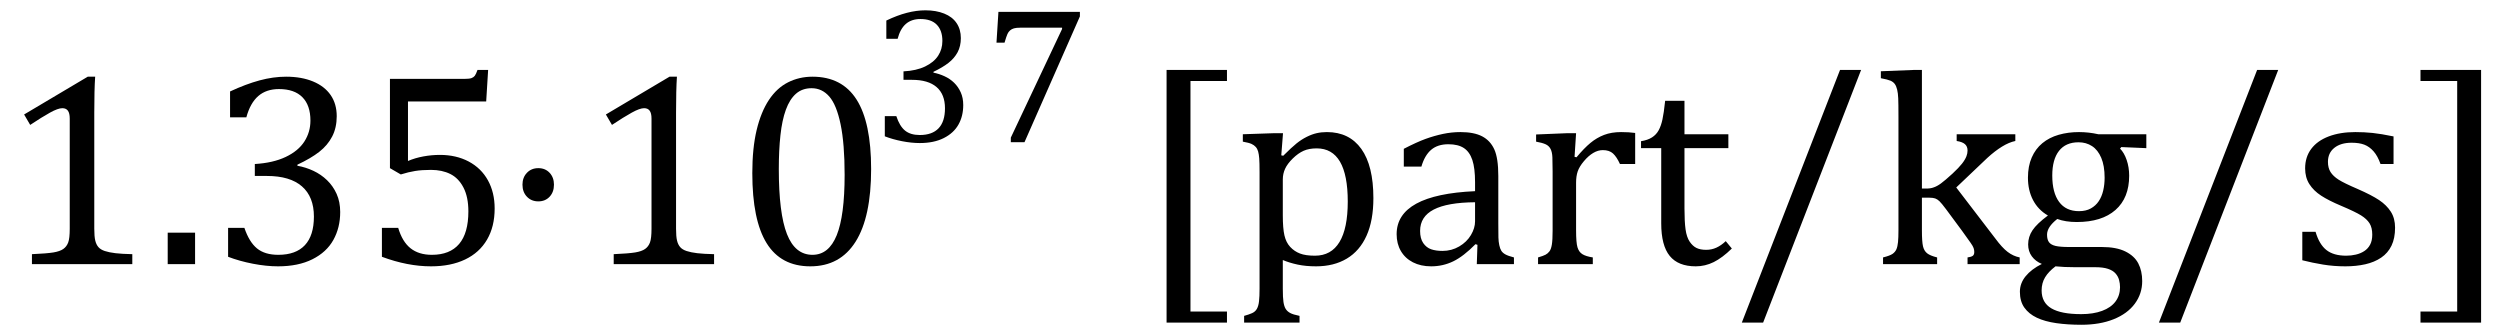 <?xml version="1.0" encoding="UTF-8" standalone="no"?><svg xmlns="http://www.w3.org/2000/svg" xmlns:xlink="http://www.w3.org/1999/xlink" stroke-dasharray="none" shape-rendering="auto" font-family="'Dialog'" width="179.813" text-rendering="auto" fill-opacity="1" contentScriptType="text/ecmascript" color-interpolation="auto" color-rendering="auto" preserveAspectRatio="xMidYMid meet" font-size="12" fill="black" stroke="black" image-rendering="auto" stroke-miterlimit="10" zoomAndPan="magnify" version="1.0" stroke-linecap="square" stroke-linejoin="miter" contentStyleType="text/css" font-style="normal" height="24" stroke-width="1" stroke-dashoffset="0" font-weight="normal" stroke-opacity="1" y="-5"><!--Converted from MathML using JEuclid--><defs id="genericDefs"/><g><g text-rendering="optimizeLegibility" transform="translate(0,19)" color-rendering="optimizeQuality" color-interpolation="linearRGB" image-rendering="optimizeQuality"><path d="M6.781 -2.547 Q6.781 -1.984 6.852 -1.695 Q6.922 -1.406 7.078 -1.227 Q7.234 -1.047 7.539 -0.945 Q7.844 -0.844 8.305 -0.789 Q8.766 -0.734 9.516 -0.719 L9.516 0 L2.297 0 L2.297 -0.719 Q3.375 -0.766 3.844 -0.844 Q4.312 -0.922 4.555 -1.094 Q4.797 -1.266 4.906 -1.562 Q5.016 -1.859 5.016 -2.547 L5.016 -10.469 Q5.016 -10.859 4.883 -11.039 Q4.75 -11.219 4.484 -11.219 Q4.172 -11.219 3.594 -10.898 Q3.016 -10.578 2.172 -10.016 L1.734 -10.766 L6.312 -13.484 L6.844 -13.484 Q6.781 -12.547 6.781 -10.891 L6.781 -2.547 ZM14.031 -2.266 L14.031 0 L12.062 0 L12.062 -2.266 L14.031 -2.266 ZM16.547 -10.562 L16.547 -12.422 Q17.688 -12.953 18.672 -13.219 Q19.656 -13.484 20.578 -13.484 Q21.688 -13.484 22.516 -13.141 Q23.344 -12.797 23.781 -12.164 Q24.219 -11.531 24.219 -10.641 Q24.219 -9.812 23.891 -9.18 Q23.562 -8.547 22.961 -8.078 Q22.359 -7.609 21.391 -7.156 L21.391 -7.078 Q22 -6.969 22.547 -6.711 Q23.094 -6.453 23.523 -6.039 Q23.953 -5.625 24.211 -5.055 Q24.469 -4.484 24.469 -3.75 Q24.469 -2.625 23.977 -1.742 Q23.484 -0.859 22.469 -0.352 Q21.453 0.156 20 0.156 Q19.156 0.156 18.188 -0.031 Q17.219 -0.219 16.406 -0.531 L16.406 -2.609 L17.578 -2.609 Q17.922 -1.594 18.484 -1.133 Q19.047 -0.672 20.016 -0.672 Q21.281 -0.672 21.93 -1.367 Q22.578 -2.062 22.578 -3.422 Q22.578 -4.844 21.719 -5.594 Q20.859 -6.344 19.203 -6.344 L18.328 -6.344 L18.328 -7.203 Q19.641 -7.281 20.547 -7.711 Q21.453 -8.141 21.891 -8.82 Q22.328 -9.5 22.328 -10.328 Q22.328 -11.422 21.75 -12.008 Q21.172 -12.594 20.062 -12.594 Q19.156 -12.594 18.578 -12.094 Q18 -11.594 17.719 -10.562 L16.547 -10.562 ZM27.469 -0.531 L27.469 -2.609 L28.641 -2.609 Q28.938 -1.609 29.531 -1.141 Q30.125 -0.672 31.062 -0.672 Q32.359 -0.672 33.023 -1.453 Q33.688 -2.234 33.688 -3.797 Q33.688 -4.828 33.336 -5.508 Q32.984 -6.188 32.391 -6.484 Q31.797 -6.781 31 -6.781 Q30.344 -6.781 29.859 -6.703 Q29.375 -6.625 28.828 -6.453 L28.047 -6.906 L28.047 -13.328 L33.438 -13.328 Q33.766 -13.328 33.914 -13.383 Q34.062 -13.438 34.148 -13.547 Q34.234 -13.656 34.344 -13.969 L35.109 -13.969 L34.969 -11.703 L29.344 -11.703 L29.344 -7.422 Q29.859 -7.641 30.453 -7.75 Q31.047 -7.859 31.641 -7.859 Q32.812 -7.859 33.711 -7.383 Q34.609 -6.906 35.094 -6.031 Q35.578 -5.156 35.578 -4 Q35.578 -2.703 35.031 -1.766 Q34.484 -0.828 33.453 -0.336 Q32.422 0.156 31 0.156 Q29.312 0.156 27.469 -0.531 Z" stroke="none"/></g><g text-rendering="optimizeLegibility" transform="translate(35.891,19)" color-rendering="optimizeQuality" color-interpolation="linearRGB" image-rendering="optimizeQuality"><path d="M2.828 -6.906 Q3.328 -6.906 3.641 -6.57 Q3.953 -6.234 3.953 -5.719 Q3.953 -5.188 3.641 -4.852 Q3.328 -4.516 2.828 -4.516 Q2.328 -4.516 2.008 -4.852 Q1.688 -5.188 1.688 -5.719 Q1.688 -6.234 2.008 -6.57 Q2.328 -6.906 2.828 -6.906 Z" stroke="none"/></g><g text-rendering="optimizeLegibility" transform="translate(41.844,19)" color-rendering="optimizeQuality" color-interpolation="linearRGB" image-rendering="optimizeQuality"><path d="M6.781 -2.547 Q6.781 -1.984 6.852 -1.695 Q6.922 -1.406 7.078 -1.227 Q7.234 -1.047 7.539 -0.945 Q7.844 -0.844 8.305 -0.789 Q8.766 -0.734 9.516 -0.719 L9.516 0 L2.297 0 L2.297 -0.719 Q3.375 -0.766 3.844 -0.844 Q4.312 -0.922 4.555 -1.094 Q4.797 -1.266 4.906 -1.562 Q5.016 -1.859 5.016 -2.547 L5.016 -10.469 Q5.016 -10.859 4.883 -11.039 Q4.75 -11.219 4.484 -11.219 Q4.172 -11.219 3.594 -10.898 Q3.016 -10.578 2.172 -10.016 L1.734 -10.766 L6.312 -13.484 L6.844 -13.484 Q6.781 -12.547 6.781 -10.891 L6.781 -2.547 ZM16.438 0.156 Q14.328 0.156 13.297 -1.508 Q12.266 -3.172 12.266 -6.547 Q12.266 -8.344 12.578 -9.648 Q12.891 -10.953 13.461 -11.812 Q14.031 -12.672 14.836 -13.078 Q15.641 -13.484 16.594 -13.484 Q18.719 -13.484 19.766 -11.836 Q20.812 -10.188 20.812 -6.844 Q20.812 -3.391 19.695 -1.617 Q18.578 0.156 16.438 0.156 ZM14.172 -6.844 Q14.172 -3.656 14.758 -2.164 Q15.344 -0.672 16.594 -0.672 Q17.766 -0.672 18.336 -2.078 Q18.906 -3.484 18.906 -6.422 Q18.906 -8.656 18.617 -10.055 Q18.328 -11.453 17.805 -12.055 Q17.281 -12.656 16.531 -12.656 Q15.859 -12.656 15.406 -12.258 Q14.953 -11.859 14.68 -11.109 Q14.406 -10.359 14.289 -9.273 Q14.172 -8.188 14.172 -6.844 Z" stroke="none"/></g><g text-rendering="optimizeLegibility" transform="translate(62.656,10.18)" color-rendering="optimizeQuality" color-interpolation="linearRGB" image-rendering="optimizeQuality"><path d="M1.094 -7.391 L1.094 -8.703 Q1.875 -9.078 2.57 -9.258 Q3.266 -9.438 3.906 -9.438 Q4.672 -9.438 5.258 -9.203 Q5.844 -8.969 6.148 -8.516 Q6.453 -8.062 6.453 -7.438 Q6.453 -6.859 6.219 -6.422 Q5.984 -5.984 5.562 -5.656 Q5.141 -5.328 4.484 -5.016 L4.484 -4.953 Q4.891 -4.875 5.281 -4.695 Q5.672 -4.516 5.969 -4.227 Q6.266 -3.938 6.445 -3.539 Q6.625 -3.141 6.625 -2.625 Q6.625 -1.828 6.281 -1.219 Q5.938 -0.609 5.227 -0.25 Q4.516 0.109 3.5 0.109 Q2.906 0.109 2.227 -0.023 Q1.547 -0.156 0.984 -0.375 L0.984 -1.828 L1.812 -1.828 Q2.047 -1.109 2.438 -0.789 Q2.828 -0.469 3.5 -0.469 Q4.391 -0.469 4.852 -0.953 Q5.312 -1.438 5.312 -2.391 Q5.312 -3.391 4.711 -3.914 Q4.109 -4.438 2.938 -4.438 L2.328 -4.438 L2.328 -5.047 Q3.25 -5.094 3.883 -5.398 Q4.516 -5.703 4.82 -6.172 Q5.125 -6.641 5.125 -7.234 Q5.125 -7.984 4.727 -8.398 Q4.328 -8.812 3.547 -8.812 Q2.906 -8.812 2.5 -8.461 Q2.094 -8.109 1.906 -7.391 L1.094 -7.391 ZM15.016 -9 L11.031 0.047 L10.047 0.047 L10.047 -0.281 L13.734 -8.094 L13.734 -8.188 L10.719 -8.188 Q10.438 -8.188 10.273 -8.141 Q10.109 -8.094 9.992 -7.992 Q9.875 -7.891 9.805 -7.734 Q9.734 -7.578 9.594 -7.109 L9.016 -7.109 L9.156 -9.328 L15.016 -9.328 L15.016 -9 Z" stroke="none"/></g><g text-rendering="optimizeLegibility" transform="translate(81.672,19)" color-rendering="optimizeQuality" color-interpolation="linearRGB" image-rendering="optimizeQuality"><path d="M6.578 4.203 L2.234 4.203 L2.234 -13.969 L6.578 -13.969 L6.578 -13.172 L3.953 -13.172 L3.953 3.406 L6.578 3.406 L6.578 4.203 ZM10.594 -0.297 L10.594 1.766 Q10.594 2.406 10.641 2.719 Q10.688 3.031 10.797 3.211 Q10.906 3.391 11.117 3.508 Q11.328 3.625 11.797 3.719 L11.797 4.203 L7.812 4.203 L7.812 3.719 Q8.156 3.625 8.383 3.523 Q8.609 3.422 8.727 3.219 Q8.844 3.016 8.883 2.672 Q8.922 2.328 8.922 1.766 L8.922 -6.609 Q8.922 -7.312 8.898 -7.609 Q8.875 -7.906 8.82 -8.102 Q8.766 -8.297 8.648 -8.43 Q8.531 -8.562 8.344 -8.648 Q8.156 -8.734 7.719 -8.812 L7.719 -9.344 L10.016 -9.422 L10.609 -9.422 L10.484 -7.828 L10.625 -7.797 Q11.234 -8.406 11.586 -8.688 Q11.938 -8.969 12.312 -9.156 Q12.688 -9.344 13.031 -9.422 Q13.375 -9.5 13.766 -9.5 Q15.375 -9.5 16.242 -8.289 Q17.109 -7.078 17.109 -4.75 Q17.109 -3.141 16.617 -2.047 Q16.125 -0.953 15.195 -0.398 Q14.266 0.156 12.984 0.156 Q12.25 0.156 11.664 0.031 Q11.078 -0.094 10.594 -0.297 ZM10.594 -3.516 Q10.594 -2.578 10.711 -2.07 Q10.828 -1.562 11.125 -1.242 Q11.422 -0.922 11.828 -0.766 Q12.234 -0.609 12.906 -0.609 Q14.078 -0.609 14.672 -1.594 Q15.266 -2.578 15.266 -4.5 Q15.266 -8.328 13.031 -8.328 Q12.484 -8.328 12.094 -8.156 Q11.703 -7.984 11.312 -7.602 Q10.922 -7.219 10.758 -6.859 Q10.594 -6.5 10.594 -6.094 L10.594 -3.516 ZM24.594 -1.391 L24.453 -1.438 Q23.594 -0.562 22.852 -0.203 Q22.109 0.156 21.266 0.156 Q20.516 0.156 19.953 -0.133 Q19.391 -0.422 19.086 -0.945 Q18.781 -1.469 18.781 -2.156 Q18.781 -3.578 20.195 -4.352 Q21.609 -5.125 24.422 -5.25 L24.422 -5.891 Q24.422 -6.906 24.227 -7.492 Q24.031 -8.078 23.617 -8.352 Q23.203 -8.625 22.5 -8.625 Q21.734 -8.625 21.266 -8.227 Q20.797 -7.828 20.562 -7.016 L19.297 -7.016 L19.297 -8.297 Q20.234 -8.781 20.859 -9.008 Q21.484 -9.234 22.109 -9.367 Q22.734 -9.5 23.375 -9.5 Q24.344 -9.5 24.93 -9.195 Q25.516 -8.891 25.805 -8.258 Q26.094 -7.625 26.094 -6.344 L26.094 -2.938 Q26.094 -2.219 26.102 -1.922 Q26.109 -1.625 26.164 -1.367 Q26.219 -1.109 26.312 -0.961 Q26.406 -0.812 26.602 -0.703 Q26.797 -0.594 27.219 -0.484 L27.219 0 L24.547 0 L24.594 -1.391 ZM24.422 -4.453 Q22.438 -4.438 21.453 -3.93 Q20.469 -3.422 20.469 -2.391 Q20.469 -1.844 20.695 -1.516 Q20.922 -1.188 21.266 -1.07 Q21.609 -0.953 22.078 -0.953 Q22.734 -0.953 23.281 -1.273 Q23.828 -1.594 24.125 -2.094 Q24.422 -2.594 24.422 -3.078 L24.422 -4.453 ZM31.578 -7.719 L31.719 -7.688 Q32.266 -8.344 32.719 -8.719 Q33.172 -9.094 33.703 -9.297 Q34.234 -9.5 34.922 -9.5 Q35.484 -9.5 35.938 -9.438 L35.938 -7.203 L34.844 -7.203 Q34.609 -7.719 34.344 -7.961 Q34.078 -8.203 33.609 -8.203 Q33.266 -8.203 32.922 -8 Q32.578 -7.797 32.25 -7.406 Q31.922 -7.016 31.805 -6.672 Q31.688 -6.328 31.688 -5.859 L31.688 -2.438 Q31.688 -1.547 31.789 -1.211 Q31.891 -0.875 32.141 -0.719 Q32.391 -0.562 32.891 -0.484 L32.891 0 L28.953 0 L28.953 -0.484 Q29.328 -0.594 29.492 -0.68 Q29.656 -0.766 29.773 -0.922 Q29.891 -1.078 29.945 -1.406 Q30 -1.734 30 -2.406 L30 -6.672 Q30 -7.297 29.984 -7.68 Q29.969 -8.062 29.852 -8.289 Q29.734 -8.516 29.492 -8.625 Q29.25 -8.734 28.812 -8.812 L28.812 -9.328 L31.094 -9.422 L31.688 -9.422 L31.578 -7.719 ZM36.359 -8.844 Q36.844 -8.922 37.148 -9.117 Q37.453 -9.312 37.625 -9.625 Q37.797 -9.938 37.898 -10.398 Q38 -10.859 38.094 -11.75 L39.484 -11.75 L39.484 -9.344 L42.641 -9.344 L42.641 -8.344 L39.484 -8.344 L39.484 -4 Q39.484 -3.062 39.562 -2.5 Q39.641 -1.938 39.859 -1.617 Q40.078 -1.297 40.352 -1.164 Q40.625 -1.031 41.047 -1.031 Q41.438 -1.031 41.781 -1.188 Q42.125 -1.344 42.453 -1.656 L42.891 -1.125 Q42.203 -0.453 41.586 -0.148 Q40.969 0.156 40.297 0.156 Q39.031 0.156 38.422 -0.594 Q37.812 -1.344 37.812 -2.938 L37.812 -8.344 L36.359 -8.344 L36.359 -8.844 ZM52.188 -13.969 L45.141 4.203 L43.609 4.203 L50.672 -13.969 L52.188 -13.969 ZM56.562 -5.438 L56.875 -5.438 Q57.188 -5.438 57.391 -5.516 Q57.641 -5.594 57.93 -5.805 Q58.219 -6.016 58.766 -6.516 Q59.219 -6.938 59.445 -7.227 Q59.672 -7.516 59.766 -7.766 Q59.844 -7.969 59.844 -8.172 Q59.844 -8.469 59.656 -8.633 Q59.469 -8.797 59.062 -8.859 L59.062 -9.344 L63.281 -9.344 L63.281 -8.859 Q62.828 -8.766 62.32 -8.453 Q61.812 -8.141 61.266 -7.641 L59.031 -5.516 L61.844 -1.844 Q62.328 -1.188 62.727 -0.883 Q63.125 -0.578 63.594 -0.484 L63.594 0 L59.844 0 L59.844 -0.484 Q60.094 -0.516 60.211 -0.594 Q60.328 -0.672 60.328 -0.875 Q60.328 -1.016 60.281 -1.156 Q60.234 -1.297 60.062 -1.539 Q59.891 -1.781 59.453 -2.391 L58.297 -3.953 Q57.969 -4.391 57.82 -4.531 Q57.672 -4.672 57.516 -4.727 Q57.359 -4.781 57.109 -4.781 L56.562 -4.781 L56.562 -2.438 Q56.562 -1.609 56.641 -1.281 Q56.719 -0.953 56.938 -0.781 Q57.156 -0.609 57.656 -0.484 L57.656 0 L53.766 0 L53.766 -0.484 Q54.266 -0.609 54.453 -0.742 Q54.641 -0.875 54.727 -1.07 Q54.812 -1.266 54.844 -1.594 Q54.875 -1.922 54.875 -2.438 L54.875 -10.609 Q54.875 -11.547 54.859 -11.922 Q54.844 -12.297 54.781 -12.555 Q54.719 -12.812 54.609 -12.961 Q54.5 -13.109 54.305 -13.195 Q54.109 -13.281 53.609 -13.375 L53.609 -13.875 L55.969 -13.969 L56.562 -13.969 L56.562 -5.438 ZM72.703 -8.344 L70.906 -8.422 L70.812 -8.312 Q71.109 -8.016 71.289 -7.492 Q71.469 -6.969 71.469 -6.359 Q71.469 -4.766 70.484 -3.898 Q69.5 -3.031 67.703 -3.031 Q66.891 -3.031 66.297 -3.25 Q65.562 -2.672 65.562 -2.125 Q65.562 -1.766 65.703 -1.578 Q65.844 -1.391 66.172 -1.312 Q66.5 -1.234 67.156 -1.234 L69.5 -1.234 Q70.547 -1.234 71.195 -0.914 Q71.844 -0.594 72.125 -0.055 Q72.406 0.484 72.406 1.219 Q72.406 2.125 71.875 2.844 Q71.344 3.562 70.352 3.961 Q69.359 4.359 68.031 4.359 Q67.047 4.359 66.227 4.242 Q65.406 4.125 64.828 3.852 Q64.25 3.578 63.93 3.125 Q63.609 2.672 63.609 1.984 Q63.609 1.375 64.023 0.867 Q64.438 0.359 65.188 -0.016 Q64.734 -0.203 64.469 -0.562 Q64.203 -0.922 64.203 -1.422 Q64.203 -1.969 64.516 -2.438 Q64.828 -2.906 65.625 -3.5 Q64.922 -3.906 64.555 -4.609 Q64.188 -5.312 64.188 -6.219 Q64.188 -7.047 64.461 -7.672 Q64.734 -8.297 65.227 -8.703 Q65.719 -9.109 66.398 -9.305 Q67.078 -9.5 67.859 -9.5 Q68.562 -9.5 69.25 -9.344 L72.703 -9.344 L72.703 -8.344 ZM65.938 -6.375 Q65.938 -5.141 66.43 -4.477 Q66.922 -3.812 67.859 -3.812 Q68.359 -3.812 68.711 -4.008 Q69.062 -4.203 69.281 -4.531 Q69.5 -4.859 69.602 -5.297 Q69.703 -5.734 69.703 -6.219 Q69.703 -7.078 69.461 -7.648 Q69.219 -8.219 68.797 -8.492 Q68.375 -8.766 67.828 -8.766 Q66.906 -8.766 66.422 -8.148 Q65.938 -7.531 65.938 -6.375 ZM66.172 0.156 Q65.672 0.531 65.422 0.945 Q65.172 1.359 65.172 1.891 Q65.172 2.766 65.875 3.18 Q66.578 3.594 68.016 3.594 Q68.891 3.594 69.523 3.359 Q70.156 3.125 70.484 2.688 Q70.812 2.25 70.812 1.656 Q70.812 1.391 70.742 1.133 Q70.672 0.875 70.484 0.664 Q70.297 0.453 69.945 0.336 Q69.594 0.219 69.031 0.219 L67.578 0.219 Q66.781 0.219 66.172 0.156 ZM82.188 -13.969 L75.141 4.203 L73.609 4.203 L80.672 -13.969 L82.188 -13.969 ZM90.484 -7.203 L89.547 -7.203 Q89.344 -7.781 89.047 -8.117 Q88.75 -8.453 88.383 -8.594 Q88.016 -8.734 87.469 -8.734 Q86.688 -8.734 86.227 -8.367 Q85.766 -8 85.766 -7.359 Q85.766 -6.922 85.953 -6.625 Q86.141 -6.328 86.531 -6.078 Q86.922 -5.828 87.906 -5.406 Q88.906 -4.969 89.445 -4.609 Q89.984 -4.25 90.289 -3.773 Q90.594 -3.297 90.594 -2.625 Q90.594 -1.859 90.336 -1.328 Q90.078 -0.797 89.594 -0.469 Q89.109 -0.141 88.453 0.008 Q87.797 0.156 87.016 0.156 Q86.188 0.156 85.422 0.031 Q84.656 -0.094 83.922 -0.281 L83.922 -2.328 L84.875 -2.328 Q85.141 -1.422 85.656 -1.016 Q86.172 -0.609 87.078 -0.609 Q87.438 -0.609 87.773 -0.688 Q88.109 -0.766 88.375 -0.938 Q88.641 -1.109 88.797 -1.398 Q88.953 -1.688 88.953 -2.125 Q88.953 -2.625 88.758 -2.938 Q88.562 -3.25 88.148 -3.508 Q87.734 -3.766 86.703 -4.203 Q85.812 -4.578 85.273 -4.93 Q84.734 -5.281 84.43 -5.758 Q84.125 -6.234 84.125 -6.891 Q84.125 -7.703 84.562 -8.289 Q85 -8.875 85.82 -9.188 Q86.641 -9.5 87.734 -9.5 Q88.375 -9.5 88.977 -9.438 Q89.578 -9.375 90.484 -9.188 L90.484 -7.203 ZM96.781 4.203 L92.422 4.203 L92.422 3.406 L95.062 3.406 L95.062 -13.172 L92.422 -13.172 L92.422 -13.969 L96.781 -13.969 L96.781 4.203 Z" stroke="none"/></g></g></svg>
